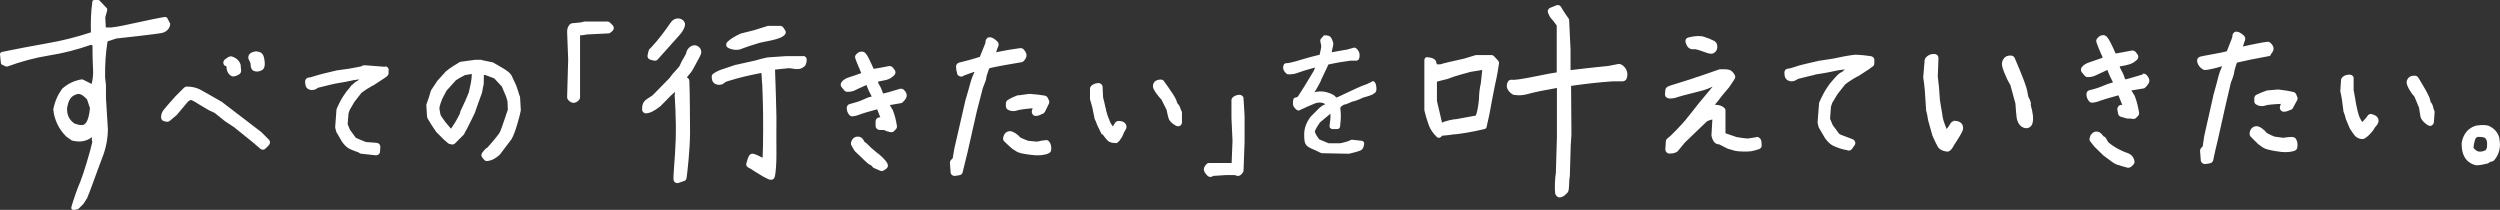 <?xml version="1.0" encoding="UTF-8"?>
<svg xmlns="http://www.w3.org/2000/svg" version="1.1" viewBox="0 0 1429.6 120">
  <rect x="0" y="0" width="1429.6" height="120" fill="#333333" stroke="none"/>
  <defs>
    <style>
      .cls-1 {
        fill: #fff;
      }
    </style>
  </defs>
  <!-- Generator: Adobe Illustrator 28.6.0, SVG Export Plug-In . SVG Version: 1.2.0 Build 709)  -->
  <g>
    <g id="_レイヤー_1" data-name="レイヤー_1">
      <g id="_レイヤー_1-2" data-name="_レイヤー_1">
        <path class="cls-1" d="M153.8,83l-1.9,1.9c-.4.4-1,.7-1.6.7s-1.1-.2-1.5-.6l-4.8-4.1-10.2-8.2-4.7-3.1c0,0-.1,0-.2-.1l-6.1-4.9-3.2-1.5c0,0-.1,0-.2-.1l-5.4-3.2c-1.7-1.1-2.9-1.8-3.7-2.2-.7-.4-1.1-.4-1.2-.4-.2,0-.4,0-.7.3-.6.4-.8.6-.9.6l-6.3,7.5c0,.1-.2.2-.3.3l-3.8,3.2c-.6.5-1.3.6-2,.5l-1.3-.3c-1-.2-1.7-1.2-1.7-2.2,0-1.6.5-3.1,1.6-4.4.8-1,2.9-3.5,6.6-7.6l4.9-4.9c.4-.4,1-.7,1.6-.7,2.9,0,5.5.6,7.6,1.7,1.8,1,6,3.3,12.7,7.2,0,0,.2,0,.2.2l22.1,16.9c0,0,.2.1.2.2l4.1,4.1c.9.9.9,2.3,0,3.2h0ZM129.2,37.7h.2c0,0,.3,2,.3,2,0,0,0,.2,0,.3.5,1.6,1.4,2.8,2.5,3.4.3.2.7.3,1.1.3s.3,0,.4,0c1.3-.2,2.4-.7,3.2-1.3.7-.5,1-1.2,1-2l-.3-3.2c0-.2,0-.4-.1-.5-.5-1.5-1.8-3.4-4.9-4.4-.7-.2-1.4,0-2,.3l-1.9,1.3c-.6.5-1,1.2-1,2,0,.8.5,1.5,1.2,1.9h0ZM143.5,38.2c0,.9.6,2.1,2.1,2.5.4.1.8.2,1.2.2s.7,0,1.1-.1c.8-.2,1.5-.4,2.1-.8.7-.5,1.4-1.4,1.4-3.3,0-.8,0-1.8-.3-3.1-.4-2.6-1.7-3.6-2.8-3.9-1-.3-1.9-.4-2.8-.2-.8.2-1.5.4-2.1.8-1.3.9-1.4,2-1.4,2.6,0,.7.3,1.4,1,2.7.2.3.4,1,.4,2.6h0ZM220.2,38.2l-11.8-.9c-.6,0-1.2.2-1.6.5,0,0-.2.2-.9.3-.9.2-2.8.5-5.8,1.1l-7.1,1c0,0-.1,0-.2,0-2.6.6-5,1.2-7.1,1.7-2.2.5-4.3,1.1-6.1,1.7-2,.7-2.6.7-2.7.7-1.2,0-2.3.8-2.4,2.1,0,1.1,0,2.7.9,3.8.5.6,1.4,1.2,2.9,1.3,1.1,0,2.3-.3,3.5-1.3l7.3-1.8c.1,0,.2,0,.3,0,.4-.2,1.5-.5,4.2-.9,2.3-.4,5.3-.9,8.9-1.7l3-.4-1,.8c-1.1.4-1.8,1.2-2.4,1.7-.2.2-.5.4-.6.5-.5.3-.9.8-1.1,1.2-.2.3-.4.5-.6.8-.9.9-2,2.3-3.3,4.3-1.3,1.9-2.6,4.4-3.9,7.4-.1.2-.2.5-.2.8l-.7,9.5c0,.2,0,.5,0,.7l.5,1.9c0,.2.1.4.2.6l3.1,5.3c0,0,0,.1.1.2,1.4,1.9,2.6,3.1,3.9,3.8,1,.6,2.4,1.1,4,1.7,1.3.4,1.8.7,1.9.8.3.3.8.5,1.2.5l8.2.9c0,0,.2,0,.3,0,.5,0,1-.2,1.4-.5.5-.4.8-1,.8-1.6l.2-2.5c0-.6-.1-1.2-.5-1.7s-1-.7-1.5-.8l-6.3-.5-5.1-2.1-.7-.4-3.3-4.5-1.3-3.2.5-6.2.7-2,2.7-4.6,4-5.1c1.5-1.2,3.6-2.6,6.5-4.2,0,0,.1,0,.2,0l5.8-3.8,2-1.4c.5-.4.9-1,1-1.7v-1.6c.2-.6,0-1.2-.4-1.7-.4-.5-1-.7-1.5-.8h0ZM244.2,66.8l-.4-6.4c0-.3,0-.6.1-.9.9-2.3,1.7-4.8,2.4-7.3,0-.2.2-.5.3-.7l3.5-5.3c0,0,.1-.2.2-.2l4.5-5c0,0,.2-.2.3-.3,2.1-1.7,4.7-3.4,7.6-5.1.2-.2.5-.2.8-.3l8.2-1.1c.1,0,.3,0,.4,0h3.2c.1.1.3.2.4.2l5.8,1.2c.2,0,.4.1.6.2,3.8,2.2,6.3,3.6,7.5,4.5,1.5,1,2.2,1.8,2.7,2.5.2.3.5.9,1.2,2.5.4.9.9,1.8,1,2.1.7,1.3,1.3,3.3,1.9,5.1.2.7.5,1.6.6,2,.2.3.4.7.4,1.2l.4,7c0,.2,0,.3,0,.5-.5,2.9-3.2,12.9-5.2,16.2,0,0,0,.1-.1.2l-6.6,8.7c0,.1-.2.2-.3.3-2.4,2.2-4.7,3.3-7,3.5h-.1c-.7,0-1.3-.3-1.7-.8l-1-1.2c-.7-.8-.7-2,0-2.8,1.1-1.6,2.1-2.5,3-3,1-1,5.2-6,6.7-8.1.7-1,2-5,3-7.9.7-2.1,1.3-4,1.9-5.6l-.2-4.8c-.7-2.6-1-3.2-1-3.2-.3-.6-.7-1.5-1.3-3-.3-.8-.8-1.9-.9-2.2-.3-.4-2.5-2.7-4.4-4.7l-5.1-1.9h-.8c0,0-.1,4.8-.1,4.8,0,.2,0,.4,0,.5-.4,1.5-.6,2.7-.7,3.5-.1.6-.2,1-.3,1.4-.4,1.2-3.8,10.4-4.1,11.5,0,0,0,.2-.1.2-.5,1-1.1,2.2-1.7,3.5-1.1,2.2-2.1,4.3-2.6,5.2-.7,1.2-1.3,2.3-1.6,3-.1.3-.3.5-.5.7l-4.8,4.8c-.7.7-1.8.8-2.7.4-.5,0-1-.2-1.4-.6l-1.7-1.5s0,0-.1,0l-4.8-4.8c0,0-.1-.2-.2-.3-1.6-2.3-3.2-4.7-4.7-7.3-.2-.3-.3-.7-.3-1h0ZM266,42.9c-2.5,1.2-4.2,2.3-5.3,3l-5.4,6-2.4,4.6c-1.6,4-1.7,5.4-1.6,5.7,0,.6.2,1.2.3,1.8,0,.4.2.9.2,1.2.1.9,1.5,2.7,2.1,3.5.3.4.5.7.7,1l3.3,3.9c.8-1.3,1.6-2.5,2.3-3.5.8-1.2,2.4-4.3,2.8-5.2,0-.8.5-1.8,1.6-4.1.9-1.8,2.1-4.4,3.5-8l1.2-5.6c.3-1.6.5-3.2.5-4.9l-3.7.6h0ZM392.6,101.8c.5-3.4,1.9-15.8,2-25.7,0-10-.2-22.4-.2-22.6l-.2-7.2c0-.6-.2-1.1-.6-1.4l-.8-.7c1.7-1.9,2.9-3.5,3.7-5,.8-1.5,1.7-3.2,2.7-5,1.5-2.7,1.9-3.7,1.8-4.5,0-1-.4-2-1.2-2.7-1.5-1.5-3.9-1.6-5.9.4-.9,1-1.4,2-1.5,3,0,.2-.3.8-1.2,2.3-1.1,1.8-1.9,3.3-2.3,4.4-.1.4-.6,1.2-2.1,2.8-1.5,1.5-2.8,3.1-4,4.8l-9.6,9.8c-3.2,2-4.2,2.8-4.6,3.3-1,1-1.5,2.7-1.4,4.9,0,1.1,1,2.1,2.1,2.1,2.2,0,4.9-1.3,8.4-4.1,0,0,.1-.1.2-.2l5.6-5.7c1.1-1,1.9-1.7,2.4-2.3v1.7c-.1.1-.1.2-.1.3,0,.1,1,13.5.6,25.4-.2,6-.6,11.2-.9,15.1-.3,4.9-.5,6.9-.3,8,.1.6.5,1.1,1,1.4.3.2.7.3,1.1.3s.5,0,.7-.1l3.2-1.1c.8-.2,1.3-.9,1.4-1.7h0ZM371.8,34.1l2.2.6c.2,0,.4,0,.5,0,.6,0,1.2-.2,1.6-.7.4-.5,10.4-11.6,12.7-14.2,2.4-2.8,2.8-4.7,2.9-5.4.2-1.5-.7-2.8-2.2-3.5-1.7-.7-4.2-.5-5.9,1.9,0,0-3.9,5.8-8.2,10.9-2.4,2.8-3.3,3.7-3.6,4-.5.3-.8.8-.9,1.3l-.6,2.6c-.2,1.1.4,2.2,1.5,2.5h0ZM459.3,32.1h-9.9l-10.1.7c0,0-.2,0-.3,0-2.5.5-4.8,1.1-7.1,1.8l-11.2,2.5c0,0-.1,0-.2,0l-6.5,2.2c-2.7.8-4.7,1.8-6.2,2.9-.5.4-.8,1-.8,1.6,0,1.6.3,2.7,1.1,3.5.5.5,1.5,1.2,3.1,1.2s2.4-.5,3.3-1.3c0,0,.4-.4,1.7-.8l5.5-1.6c1.4-.4,5.1-1.4,13.7-3.1,0,.8.2,1.7.2,2.7,0,1.3.2,2.8.3,4.1,0,.1.6,13.8.5,24.1v1.5c0,5.7-.1,12.3-.3,16.1-1.5-.8-4.6-2.3-5.7-2.3-1.8,0-2.5,1.4-3.6,5.5-.3,1.1.3,2.1,1.3,2.5.5.2,2.2,1.2,3.6,2.2,3.1,1.9,6.6,4.2,8.8,4.7.2,0,.3,0,.5,0,.9,0,1.8-.6,2-1.6.7-2.4,1-8.3,1-12.9s-.1-16.9,0-21.3c0-3.9-.6-21.8-.8-27.2l7.7-.8c.8,0,1.7.1,2.7.3,1.6.3,2.9.3,4,0,1-.3,1.8-.8,2.5-1.4,1-1,1.2-2.7,1.2-3.8,0-.6-.2-1.1-.6-1.5s-.9-.6-1.5-.6h0ZM416.6,27.5c1.4.6,2.9,1,4.3,1s2.5-.2,3.7-.8c2-.8,5.4-1.9,10.1-3.3l6.8-1.4c4-.9,6.3-1.9,7.4-3.3.6-.7.6-1.8,0-2.5l-1-1.5c-.4-.5-1-.9-1.7-.9h-6.5c-.2,0-.4,0-.6,0-2.4.7-5.1,1.6-8,2.5l-7.2,1.8c-.1,0-.2,0-.4.1-3.4,1.6-5.9,3.1-7.6,4.8-.5.5-.7,1.2-.6,1.9s.6,1.3,1.2,1.5h0ZM325,57.3c1,1,2,1.5,3,1.5s2-.5,3-1.5c.4-.4.7-1,.7-1.6V20.2c1.5,0,2.9-.3,4-.5l12.2-.6c.6,0,1.1-.3,1.5-.7l.9-.8c.9-.9.9-2.3,0-3.2l-1.4-1.4c-.4-.4-1-.7-1.6-.7h-12.5c-.2,0-.4,0-.5,0l-2.1.5-5,.5c-.5,0-1,.3-1.4.7-1,1-1.5,2.4-1.5,4.2l.6,15.8-.6,21.5c0,.6.2,1.2.7,1.7h0ZM484.8,52.5c1.6,0,3-.3,4.2-.9.7-.4,2.9-1.4,6.5-3,.2.7.7,1.7,1.3,3.3l1.7,3.3c-.1,0-.3,0-.4.1-1.2.2-2.8.8-4.8,1.8-1.7.8-4.2,1.6-7.4,2.4-1,.2-1.7,1.2-1.7,2.2,0,1.7.6,3.1,1.6,4.2.5.5,1.2.7,1.9.6,1.7-.2,3.3-.7,4.7-1.3.7-.3,3-1,9.2-2.7.5,1.3,1.1,2.8,1.8,4.6h-.4c-1.2,0-2.3,1-2.3,2.3v2.6c0,1.2,1,2.3,2.3,2.3,2,0,2.8.1,3,.2.7.5,1.8.8,3.3,1.1.1,0,.2,0,.4,0,.6,0,1.2-.2,1.6-.7l1-1c.5-.5.7-1.2.6-1.9-.5-3.1-1.2-6.2-2.4-9.1,0-.1,0-.2-.2-.3l-1.5-2.6c.2,0,.4,0,.6,0l5.7-1c.5,0,.9-.3,1.2-.6,1.6-1.6,2.2-2.7,2.2-3.8s-.5-2.1-1.6-3.2c-.6-.6-1.5-.8-2.3-.6l-6.4,1.9c-1.2.3-2.3.6-3.2.8-.7-2-1.3-3.5-2-4.6-.7-1.2-.9-1.8-1-2.2.2,0,.5,0,.8-.2,1.3-.2,2.7-.5,4-.8,1.7-.4,3.2-1.3,4.6-2.7.8-.8.9-2.1.2-3l-1-1.3c-.5-.7-1.4-1-2.3-.9-3.4.7-6.3,1.2-8.7,1.6-1-2.3-1.9-4.2-2.7-5.8-1.3-2.7-2.4-4.1-4.1-4.1s-2.5.9-3.2,1.6c-.6.6-.8,1.5-.5,2.3.7,2,1.5,4,2.5,6.2.4.9.7,1.6.9,2.2-3,1.1-5.3,1.9-6.7,2.3-2.2.7-3.7,1.6-4.6,2.9-.6.8-.6,2,0,2.8l1.6,1.9c.4.5,1.1.8,1.7.8h0ZM501.9,87.7c-3.5-2.9-4.8-4.1-5.2-4.6-.9-1-1.6-1.6-2.3-1.9,0,0-.1-.2-.2-.4-.7-1.4-1.5-2.2-2.5-2.5-1-.3-2-.2-2.9.2-1,.5-1.7,1.4-2.1,2.8-.2.6-.1,1.3.2,1.9l1.7,2.9c.1.2.2.3.4.5l4.3,4.1c2.8,2.8,4,3.6,4.8,3.8,0,0,.2.1.7.8.2.3.6.6,1,.8l3.5,1.5c.3.1.6.2.9.2.5,0,.9-.1,1.3-.4l1.3-.9c.8-.6,1.2-1.6.8-2.6-.3-1-1.3-2.6-5.5-6.2h0ZM550.5,98.4c.7-3,1.7-6.8,2.8-11.4l5.2-23,3.5-13.6c1.6-3.9,2-5.2,2-5.9,0-.5.3-1.5,1-3.5.3-1,.6-1.7.8-2,2.7-.7,12.5-2.5,18.2-3.4.5,0,.9-.3,1.3-.6.7-.7,1.7-1.9,1.7-3.4s-1-2.6-1.7-3.4c-.5-.5-1.1-.7-1.8-.7-2.1.2-9.3,1.4-13.9,2.4.3-1.1.8-2.3,1.3-3.6.3-.8.2-1.8-.5-2.5-1.7-1.7-3.1-2.5-4.5-2.5h0c-.6,0-1.2.2-1.6.7-.4.4-.7,1-.7,1.6s0,.8-.5,2c-.4,1.1-1.4,3.4-2.8,6.9-2.9,1-8.4,2.5-11.8,3.3-1,.2-1.8,1.2-1.8,2.2s.2,2.5.6,3.7c0,.1,0,.2,0,.3.2,1.1,1.4,1.9,2.5,1.8.5,0,.9-.2,1.2-.5,1.2-.5,4.6-1.7,5.8-2.1.2,0,.3,0,.5-.1-1,2-1.7,3.8-2.1,5.3-.6,2.2-2.6,9.3-3.3,11.5,0,0,0,.1,0,.2l-6.2,27-.9,5.4-.9.9c-.5.5-.7,1.1-.7,1.8l.4,5.3c0,.6.3,1.2.8,1.6.4.3.9.5,1.4.5s.2,0,.3,0l2.5-.4c.9-.1,1.7-.8,1.9-1.7h0ZM582.1,54.4c-2,.8-3.9,1.6-5.7,2.7-.7.4-1.2,1.2-1.2,2v1.6c0,.8.4,1.6,1.1,2,1.8,1,3.8,1.1,5.9.3.6-.2,3.5-.7,8.3-1.1-.6,1.7-.7,2.5,0,3.5.4.6,1.1.9,1.8.9h.1c1.4,0,2.7-.7,3.9-1.3h.2c.5-.3.8-.7,1.1-1.2l2.2-4.5c.3-.6.3-1.3,0-2l-.7-1.4c-.3-.6-.9-1.1-1.6-1.2-2.2-.4-5-.8-8.5-1-.2,0-.3,0-.5,0l-6,.8c-.2,0-.3,0-.5.1h0ZM598.2,80.2c-1.5,0-3.3.3-5.2.8l-5.1-.5c-3.8-1.4-4.5-2-4.6-2-.7-.9-1.6-1.6-2.6-2.3-1.2-.7-2-1.1-2.8-1.2-1,0-2,.2-2.8.9-.8.7-1.3,1.8-1.5,3.2,0,.7.2,1.4.7,1.8,1,1,2,1.9,3,2.8.3.2.5.4.7.6.4.4.9.9,1.8,1.4.3.2.5.3.7.4.5.4,1,.7,2,1.1,2,.8,6.4,1.3,9.7,1.6.5,0,1,0,1.4,0,3.7,0,6-1,6.2-1.2.7-.3,1.2-1,1.3-1.8.2-2.1-.2-3.8-1.2-4.9-.5-.6-1.1-.9-1.8-.8h0ZM1298.4,31.2c.7-.8,1.7-1.9,1.7-3.4,0-1.5-1-2.6-1.8-3.3-.5-.5-1.1-.7-1.8-.6-2.1.2-9.3,1.6-13.9,2.7.3-1.1.7-2.3,1.2-3.6.3-.8.1-1.8-.5-2.5-1.7-1.6-3.1-2.4-4.5-2.4-1.2,0-2.2,1.1-2.2,2.3,0,.2,0,.8-.5,2-.4,1.1-1.3,3.4-2.7,6.9-2.1.6-6.4,1.4-9.7,2-2.4.4-4.4.8-5.6,1.1-1,.3-1.7,1.2-1.7,2.2,0,2.1,1.7,4.2,3.3,5.1.3.2.7.3,1.1.3,2.2.1,8.2-1.6,9.4-2,.2,0,.3,0,.5-.1-.9,2-1.6,3.8-2,5.4-.5,2.2-2.5,9.4-3.1,11.5,0,0,0,.1,0,.2l-5.2,23.1s0,0,0,.2l-.8,5.4-.9.9c-.4.5-.7,1.1-.6,1.8l.4,5.3c0,.6.4,1.2.9,1.6.4.3.9.5,1.4.5s.2,0,.4,0l2.5-.4c.9-.2,1.7-.8,1.9-1.8.6-3.1,1.5-6.9,2.6-11.4l4.3-19.2,3.2-13.7c1.6-3.9,1.8-5.3,1.9-6,0-.5.3-1.5.9-3.5.3-1.1.6-1.7.7-2,2.7-.7,12.4-2.7,18.2-3.7.5,0,.9-.3,1.2-.7h0ZM1313,53.9c-.3-.7-.8-1.1-1.5-1.3-2.1-.5-5-1-8.5-1.4-.2,0-.3,0-.4,0l-6,.5c-.2,0-.3,0-.5.1-2,.7-4,1.5-5.8,2.4-.7.4-1.2,1.1-1.2,1.9v1.6c-.1.8.3,1.6,1,2,1.7,1.1,3.8,1.3,5.8.5.6-.2,3.6-.6,8.4-.8-.7,1.7-.8,2.5-.2,3.5.4.6,1.2,1,1.9,1h0c1.4,0,2.7-.6,3.9-1.1h.2c.5-.3.9-.6,1.1-1.1l2.4-4.4c.3-.6.4-1.3,0-2l-.6-1.5h0ZM1310.9,78.3c-1.5,0-3.3.2-5.3.5l-5-.7c-3.7-1.5-4.4-2.2-4.5-2.2-.7-.9-1.5-1.7-2.5-2.4-1.1-.8-2-1.2-2.8-1.3-1-.1-2,.1-2.8.8-.9.7-1.4,1.7-1.6,3.2,0,.7.1,1.4.6,1.9,1,1,1.9,2,2.9,2.9.3.3.5.5.7.7.4.4.8.9,1.8,1.5.3.2.5.3.7.5.5.4.9.7,2,1.2,1.9.9,6.4,1.6,9.6,2,.8,0,1.6.1,2.3.1,3.2,0,5.2-.8,5.4-.9.7-.3,1.2-1,1.3-1.8.3-2.1,0-3.8-.9-5-.4-.6-1.1-.9-1.8-.9h0ZM630.4,76.7c1.4,1.8,2.3,3,2.9,3.6,1,1,2.5,1.5,4.6,1.5s.7,0,1-.3c1.1-.6,1.5-1.3,1.9-2,.1-.2.3-.4.5-.7.5-.7.7-1.3,1-2,.3-.7.5-1.4,1.1-2.2,1.2-1.6.7-3,.4-3.5-.9-1.8-3.3-2-4.3-1.9-.8,0-1.6.5-2,1.2-.4.8-.8,1.4-1.1,1.9-.4-.5-.7-1.1-1.1-1.6-.5-.8-.8-1.5-.9-2-.1-.4-.2-.7-.4-.9-.4-.8-1.3-3.8-1.5-4.7v-.4c-.2-.5-.3-1.1-.5-1.9-.2-1.1-.6-2.7-1.2-5l-.3-6.1c0-1.2-1.1-2.2-2.3-2.2-2.1,0-3.4.9-4.2,1.6-.4.4-.7,1-.7,1.6v5.7c0,.2,0,.5.1.7.4,1.2.8,2.6,1.2,4.2l1.3,6.4c0,.2,0,.4.2.6.4.8.8,1.7,1.2,2.9,0,0,0,.2.1.3l2.5,5.1c0,.1.1.2.2.3h0ZM672.5,71.9c.3.2.7.3,1.1.3s.8,0,1.2-.3c.7-.4,1.1-1.2,1.1-1.9v-5.4c0-.3,0-.7-.2-1-.4-.8-.7-1.4-.8-1.9-.3-1-.8-1.8-1.5-2.5,0,0-.2-.2-.4-.9-.3-1.1-1-2.6-2.4-4.7-1.2-1.8-2.9-4.3-5-7.2-.4-.6-1.1-.9-1.8-.9-1.5,0-2.6.4-3.4,1.1-.8.8-1.1,1.7-1.1,2.7s.5,2,1.7,3.8c.9,1.3,2,2.6,3.2,3.9l2.9,5.8c.4,2.1.8,3.6,1.1,4.7.5,1.7,1.9,3.1,4.4,4.5h0ZM706,100.1l1.3.4c.8.3,1.7,0,2.3-.6l.8-.8c.4-.4.6-.9.7-1.5l.6-16.5v-14.9l-.6-9.9c0-1.2-1.1-2.1-2.3-2.1s-2.9.5-3.9,1.5c-.4.4-.7,1-.7,1.6v10.3l.6,12.9-.5,12.7h-12.8c-.6,0-1.2.2-1.6.7-1,1-1.5,2-1.5,3s.8,2.3,2.1,3.6c.4.4,1,.7,1.6.7h0c.6,0,1.2-.2,1.6-.6l7.6-.5h4.7,0ZM785.9,46.6c-.6-.3-1.3-.2-1.8.3-.2.2-.9.4-1.4.7-.3.1-.6.2-.8.4-.3.1-.6.2-1.1.4-.6.2-1.4.5-2.4.9-1.8.7-4.6,2.1-8.5,3.9-3.8,1.9-5.2,2.4-5.7,2.6,0,0-.2-.2-.5-.5-.8-1-2.3-1.7-4.5-2.4-2.2-.7-4.3-.8-6.4-.4-.5,0-.9.2-1.3.3.5-.6.9-1.1,1.2-1.7.8-1.5,1.3-2.3,2-3.6.4-.7.6-1.3.8-1.8,0-.3.2-.5.3-.7,0-.2.3-.6.6-1.2.4-.9,1-2.2,1.3-2.8.3-.6,1.3-2.6,1.9-4.1,4.4-1,8.7-1.7,12.6-2.2h3.5c.7-.1,1.3-.6,1.5-1.2.7-2.3.1-4.4-1.7-5.9-.4-.3-1-.5-1.5-.3l-3.5,1c-3.2.5-6.2,1.1-9,1.6.1-.5.2-1,.3-1.4,0-.5.2-1,.3-1.4.3-1.1.5-2.2.1-3.3-.4-1.2-.8-1.9-1.2-2.5-.6-.7-1.6-1.1-3.1-1.1s-.9.2-1.2.5l-1.3,1.4c-.3.3-.5.8-.4,1.3,0,.6.2,1.1.3,1.6.2.8.3,1.3.2,1.9,0,.5-.5,2.7-.9,4.4-3.3.8-6.2,1.5-8.7,2.3-8,2.5-9.7,2.5-10.1,2.5-.7,0-1.4.3-1.7.9-.4.9-1,3.1,1.7,5.2.2.2.5.3.8.3.4,0,.7,0,1.1,0,1.2,0,2.5-.2,3.9-.7,2.7-1,6.2-2.1,10.4-3.2-.3.9-.6,1.7-.8,2-1.5,2.6-3.4,5.6-5.5,9.1l-3.5,5.5c-.6.5-.9.5-1.1.5-.8,0-1.5.6-1.6,1.4-.2,1.5-.2,2.5,0,3.2.3.8.9,1.6,2,2.5.5.4,1.1.5,1.7.2l1.1-.5c2.4-1.1,4.2-2,7.5-3.3,2.7-1.1,4.8-.3,5.3-.1l.8.6c0,0-.1,0-.2,0-1,.3-1.9.9-3,1.8l-5,5s0,0-.1.1c-1.3,1.6-2.2,3.3-2.9,5.1-.7,1.8-1,3.9-.9,6.2,0,2.6.4,4.2,1.2,5.1.7.8,1.8,1.5,3.5,2.2,1.4.6,3,1.3,4.7,2.2.2.1.5.2.7.2l15.2.3h0c.1,0,.2,0,.4,0,6.3-1.5,6.8-2,7.2-2.3.7-.6,1.2-1.7,1.4-3.3,0-.4,0-.9-.3-1.2-.3-.3-.7-.6-1.1-.6l-5.4-.6c-.4,0-.8,0-1.2.3-.4.3-2.9,1.2-5.7,1.7h-6.7l-5.3-2.2c-2.6-3.4-2.5-4.5-2.5-4.5,0-.4.5-1.7,2.9-5.2l6-5c0,0,0,.2,0,.2,0,.1,0,.4,0,.6,0,.4,0,.9,0,1.4,0,.1,0,.9-.5,4.7,0,.5,0,.9.4,1.3s.7.6,1.2.6h2.8c.8,0,1.5-.6,1.6-1.4.2-1.6.6-5.7.4-7.8-.3-2.5-.2-3.1-.2-3.2,0,0,0-.1.2-.3.3-.3.8-.6,1.5-1.1.3-.2.6-.2,1-.3.3,0,.7-.2,1-.3.4-.2,1-.4,1.7-.7.5-.2,1.3-.6,1.6-.7.6,0,1.6-.3,3.8-1.2l1.1-.5c1.1-.5,1.5-.7,2.5-.9,1.4-.4,3-.9,3.8-1.3.6-.3,1-.6,1.2-.8,0,0,0,0,.1-.1,1.1-.5,1.1-1.9,1.1-2.4,0-1.1-.2-3.7-1.6-4.3h0ZM856.8,34.9c.3.3.5.8.4,1.3-.8,5.9-1.8,10.1-2.4,12.9-.2.8-.3,1.4-.4,2-.6,2.8-.8,4.2-1.3,6.7l-1.4,7.6-1.6,7.2c-.1.6-.6,1.1-1.2,1.2-8.2,2-14.3,2.7-16.6,3h-.6c-1.5.3-5.6.7-7,.8l-.8.8c-.3.3-.7.4-1.1.4s-.8-.1-1.1-.4c-2.2-2.1-3.9-4.5-4.8-7.2-.9-2.5-1.7-5.2-2.4-8.1,0-.1,0-.2,0-.4v-28.4c0-.4.2-.9.5-1.2s.8-.5,1.2-.4c2.2.2,3.6.7,4.4,1.5.5.5.7,1.2.8,1.8,0,.2.2.6.3.8.7.1,2.2,0,2.7-.2.4-.2.8-.3,1.3-.4.6-.1,1.4-.3,2.8-.7l8.8-2,6.6-2c.2,0,.3,0,.5,0h8.8c.4.1.8.3,1.1.6l2.6,2.8h0ZM821.7,46.7v11c1.1,4.7,2.1,8.9,2.9,12.4,1.8-.9,6.7-2,8.3-2l11-2c1.5-3.6,1.9-9.9,1.9-11s.3-4.7,1-7.5l.8-7.6-6.7,1.1c-2.5.7-9.6,2.6-11.4,3.4-1.3.6-3,1-4.8,1.4-.9.2-1.9.5-3,.8h0ZM1005.8,78.5c-.6-.2-1.1-.3-1.7,0-.9.1-3.5.5-4.6.7-.7,0-3.8-.3-6.4-.8-2.5-.8-4.6-1.6-6.4-2.2v-12.8c0-.6-.1-1.1-.5-1.5-1.1-1.2-2.8-1.9-5.3-2-.1,0-.2,0-.3,0,1.1-1.2,2.4-2.8,3.9-4.9l4.1-4.9c0,0,.1-.1.2-.2l3.1-4.7c.5-.8.5-1.7,0-2.5-.8-1.3-1.6-2.1-2.4-2.5s-2-.7-5.7-.6c-.2,0-.4,0-.7.1l-12.1,4.2c0,0-.2,0-.2,0-1.1.5-5.1,1.7-8.5,2.8-6.4,1.9-8.2,2.5-9,3.1-.6.4-.9,1-1,1.7l-.2,2.4c0,.6.2,1.2.6,1.6.4.4,1,.7,1.6.8,2,.1,3.7-.2,5.1-.8.7-.3,5-1.4,8.2-2.2,4.2-1.1,6.8-1.7,7.7-2.1,2.4-.8,3.5-1.4,4.1-1.8-.5.6-.9,1.2-1.4,1.8-5,5.9-8.6,10.3-10.6,13l-3.7,4.6c-2.9,3.4-8.6,9.3-10.1,10.3-.6.4-1,1-1,1.8l-.3,4.5c0,1.2.9,2.3,2.1,2.4.2,0,.5,0,.7,0,1.9,0,3.4-.5,4.4-1.4,0,0,.2-.2.2-.3l3.7-4.5,12.8-12.3c1-.4,2-.8,3-1l-.5,8.7c0,.2,0,.5,0,.7.5,1.9,1,2.9,1.6,3.6.7.8,1.6,1.2,2.9,1.3l4.7,2.4c.1,0,.2,0,.3.1,1.6.5,2.4.7,3.5,1l.7.2c1.8.4,6.9.5,8.9.2,1.9-.3,4.4-1.2,4.6-1.2.9-.3,1.6-1.2,1.5-2.2,0-2.4-.3-3.9-1.8-4.5h0ZM980.5,23.5c-2-1-4-1.8-5.9-2.4-2.3-.8-5.2-.6-9.1.3-.6.2-1.1.5-1.4,1s-.4,1.1-.2,1.7c.3,1.1.8,2.7,2.1,3.5.9.6,2,.7,3,.5,0,0,.3,0,1.2.2.9.2,2.2.6,4,1.3,2.1.8,3.3,1.1,4.1,1.1s.6,0,.8,0c1-.3,1.9-.9,2.4-1.8.6-1,.7-2.2.3-3.7-.2-.6-.6-1.2-1.2-1.5h0ZM1070.5,32.2c-1.4-.2-8.3-1.2-10.8-.8-1,.1-1.8.3-2.6.4-1,.2-1.8.3-2.4.4-.9.2-3.1.6-6.3,1.3l-7.8,1.2c0,0-.2,0-.2,0-2.8.7-5.4,1.3-7.8,1.8-2.4.5-4.7,1.2-6.7,1.9-2.3.8-3,.8-3,.8-.6,0-1.2.2-1.7.5-.5.4-.7,1-.8,1.5,0,1.2,0,2.8.9,3.9.5.6,1.4,1.3,3.1,1.4,1.2,0,2.4-.4,3.8-1.4l8.1-2c0,0,.2,0,.3,0,.4-.2,1.6-.6,4.7-1,2.5-.4,5.8-1,9.8-1.9l3.9-.5-1.6,1.4c-1.5.6-2.6,1.7-3.2,2.4-.1.1-.2.2-.3.3-.4.4-.6.7-.9,1-.2.3-.4.5-.8.9-1,1-2.2,2.5-3.6,4.7-1.4,2.1-2.8,4.8-4.2,8-.1.2-.2.5-.2.8l-.8,10.4c0,.2,0,.5,0,.7l.5,2.1c0,.2.1.4.2.6l3.4,5.8c0,0,0,.1.1.2,1.5,2,2.8,3.3,4.2,4.1,1.1.6,2.6,1.2,4.4,1.8,1.1.4,2.2.6,3.2.8.4,0,.7.1.9.2.3.2.7.2,1,.2h0c.7,0,1.3-.4,1.7-.9l1.5-2.1c.4-.6.6-1.3.3-2-.2-.7-.7-1.2-1.4-1.5l-6.9-2.6-.8-.5-3.7-5-1.5-3.6.5-6.8.7-2.2,3-5,4.4-5.6c1.6-1.3,4-2.9,7.1-4.6,0,0,.1,0,.2,0l6.3-4.1,2.2-1.6c.6-.4.9-1,.9-1.7v-1.7c.2-1.2-.6-2.2-1.8-2.4h0ZM1117.3,69.3c-.8,0-1.4.5-1.8,1.1-.8,1.3-1.6,2.5-2.3,3.4-.4-1-.9-2.1-1.3-3.3-.8-2.1-1-3.7-1.2-4.7v-.4c-.3-1.3-1.2-7.1-1.4-8.4-.1-.8-.2-2.6-.3-4.1v-.4c-.1-1.8-.4-4.7-.9-8.7l.4-10.6c0-1.2-.8-2.2-2.1-2.3-2-.2-3.8.5-5.2,2.1-.3.4-.5.8-.6,1.3l-.8,9.6c0,.2,0,.4,0,.5.3,2.1.7,4.6.9,7.4l.7,10.8c0,.2,0,.3,0,.4.4,1.4.8,3.2,1.1,5.3,0,0,0,.2,0,.2l2.5,8.9c0,.1,0,.2.1.3,1.4,3.1,2.4,5.2,3,6.2,1,1.6,2.8,2.5,5.3,2.8,0,0,.1,0,.2,0,.5,0,1-.2,1.4-.5,1.1-.9,1.5-1.6,2-2.5.2-.3.4-.7.7-1.2l.8-1.2c1.2-1.9,2.8-4.4,3.5-5.9,1-2.1.5-3.5,0-4.4-1.4-2.1-4.5-2-5.1-1.9h0ZM1161.4,59.4c-.2-1.4-.7-2.6-1.3-3.6-.2-.3-.4-.9-.6-2.4-.2-1.7-.9-4.1-2.2-7.5-1.2-3.2-2.9-7.4-5.2-12.7-.3-.8-1-1.3-1.9-1.4-2.2-.2-3.5.6-4.1,1.4-.8.9-1.2,1.9-1.3,3.1,0,.8,0,2,1.4,5.4.9,2.3,2,4.6,3.4,6.9l2.9,10.6c.2,3.5.5,6.2.7,8.1.2,1.8,1.3,4.2,3.1,5.3.7.4,1.5.7,2.3.7s.9,0,1.3-.2c3.6-1.2,2.8-6.8,2.1-10.1-.4-1.4-.7-2.6-.8-3.6h0ZM1225.5,42.5l-6.7,2c-1.3.4-2.5.7-3.5.9-.7-2.1-1.4-3.8-2.1-4.9-.8-1.4-1-2.1-1.1-2.5.2,0,.5-.1,1-.2,1.4-.2,2.8-.5,4.2-.9,1.7-.4,3.3-1.4,4.8-2.8.8-.8.9-2.1.2-3l-1-1.3c-.5-.7-1.4-1-2.3-.9-3.6.7-6.7,1.3-9.2,1.7-1.1-2.5-2-4.5-2.9-6.2-1.4-2.8-2.5-4.3-4.2-4.3s-2.6,1-3.3,1.7c-.6.6-.8,1.5-.6,2.3.7,2.1,1.6,4.3,2.6,6.5.5,1,.8,1.8,1,2.4-3.3,1.2-5.7,2-7.2,2.5-2.3.7-3.9,1.7-4.8,3-.6.8-.6,2,0,2.8l1.7,2c.4.5,1.1.8,1.7.8,1.7,0,3.2-.3,4.4-.9.8-.4,3.1-1.5,6.9-3.2.2.7.7,1.8,1.4,3.5l1.8,3.6c-.2,0-.4.1-.6.2-1.3.3-3,.9-5.1,1.8-1.8.8-4.4,1.7-7.8,2.5-1,.2-1.7,1.2-1.7,2.2,0,1.7.6,3.2,1.7,4.3.5.5,1.2.7,1.9.6,1.8-.2,3.4-.7,4.9-1.3.8-.3,3.2-1.1,9.8-2.9.6,1.6,1.3,3.4,2.2,5.5h-.9c-.6.2-1.2.5-1.5,1s-.5,1.1-.4,1.7l.4,2.3c.2.9.8,1.6,1.7,1.8.9.2,1.5.4,2,.6.6.2,1.1.3,1.6.4.3,0,.7,0,1.1,0,.6,0,1.2,0,2,.2.1,0,.2,0,.4,0,.6,0,1.2-.2,1.6-.7l1-1c.5-.5.7-1.2.6-1.9-.5-3.3-1.3-6.5-2.5-9.6,0-.1,0-.2-.2-.3l-1.7-2.8c.2,0,.5,0,.8-.1l6-1c.5,0,.9-.3,1.2-.6,1.7-1.7,2.3-2.8,2.3-3.9s-.9-2.6-1.7-3.3c-.6-.6-1.5-.8-2.3-.6h0ZM1220.3,91c-.6-1.4-1.5-2.9-4.8-3.9-1.5-.5-6.6-2.8-9.9-5.8-.2-.2-.5-.8-.7-1.2-.5-.9-1-1.9-2.1-2.2,0,0-.2-.2-.3-.4-.9-1.3-1.9-2-2.9-2.2-1-.2-2.1,0-2.9.7-.9.6-1.5,1.7-1.8,3.2-.1.6,0,1.3.5,1.8l2.2,2.8c0,0,.1.2.2.2l4.7,4.6c0,0,.1.1.2.2.8.6,1.3,1,1.7,1.3,1,.7,1.7,1.3,3.7,2.7,1.9,1.3,3,1.6,3.9,1.7.2.1.4.2.7.3l3.9,1.1c.2,0,.4,0,.6,0,.6,0,1.1-.2,1.5-.6l1.2-1.1c.7-.7.9-1.8.5-2.7v-.3c-.1,0-.1,0-.1,0ZM1356.2,65.2c-.9-.2-1.8.2-2.3,1-.7,1.1-2,2.5-3.1,3.6-.4-.7-.8-1.4-1.2-2.1-.5-.9-.7-1.7-.9-2.3,0-.3-.2-.6-.2-.8-.2-.5-.6-2.2-.8-3.3-.2-.8-.3-1.5-.4-1.8-.1-.4-.3-1.6-.4-2.4v-.2c-.2-1.2-.5-2.9-1-5.4v-6.5c.2-1.2-.8-2.2-2-2.3-1.7-.1-3.2.3-4.4,1.4-.4.4-.7.9-.8,1.6l-.4,6c0,.2,0,.5,0,.7.3,1.3.7,2.8.9,4.5l.9,6.8c0,.2,0,.4.2.6.3.8.7,1.9,1,3.1,0,0,0,.2,0,.3l2.3,5.5c0,.1.1.2.2.4,1.3,2,2.2,3.3,2.8,4,.8,1,2.6,1.9,4.1,1.9s.4,0,.6,0c1.9-.3,5.2-4.1,5.7-4.9.2-.3.4-.6.5-.8.3-.6.6-1,1.7-2.3,1.2-1.5,1-2.8.8-3.5-.7-2-3.1-2.6-3.8-2.7h0ZM1391.4,61.1c-.3-1-.7-1.9-1.4-2.7,0,0-.2-.3-.3-1-.2-1.2-.9-2.8-2.1-5-1.1-2-2.7-4.7-4.7-8-.4-.6-1-1-1.8-1.1-1.5-.1-2.7.2-3.5.9-.8.7-1.3,1.6-1.4,2.7,0,1,.3,2.1,1.4,4.1.8,1.4,1.8,2.9,3.1,4.3l2.6,6.3c.3,2.2.6,3.8.8,5,.4,1.8,1.8,3.4,4.2,5,.4.2.8.4,1.2.4s.7,0,1-.2c.7-.4,1.2-1.1,1.3-1.9l.4-5.7c0-.3,0-.7-.2-1-.3-.8-.6-1.5-.7-2.1h0ZM1429.2,79.2c1,4.8,0,9-2.9,12.4-.3.4-.8.7-1.4.8-.7,0-1.2.3-1.5.6-.3.2-.6.4-.9.5-2.7.7-4.7,1-6.1,1s-.4,0-.6,0c-3.8-.9-8.3-3.9-8.1-12.5,0-.1,0-.2,0-.4.9-5.1,3.8-8.5,8.3-9.8,0,0,.2,0,.3,0,2.6-.4,4.7-.4,6.3,0,0,0,.1,0,.2,0,3.4,1.4,5.7,3.9,6.5,7.4h0ZM1416.6,86.4c1.2.6,2.8.4,4.8-.5.2-.2.4-.7.7-1.4.4-3.1,0-5-1.4-5.8-.6-.2-1.4-.4-2.3-.4s-.2,0-.3,0c-1.5-.2-2.3.2-2.8,1.7-.5,1.6-.8,3.1-.8,4.7.7.8,1.5,1.4,2.2,1.8h0ZM927.2,37c-.5-.4-1.2-.5-1.8-.4l-5.6,1.1c-8,.8-15.3,1.6-21.7,2.4v-1.8s0-10,0-10l-.8-16.6c0-.4-.1-.8-.3-1.1-.6-.9-1.2-1.7-1.6-2.3-.4-.6-.7-1.1-1-1.5-.5-.7-.8-1.2-1.4-2.3l-.4-.6c-.5-.9-1.6-1.2-2.5-.9l-3.7,1.5c-1,.4-1.6,1.6-1.2,2.7.8,2.1,1.4,3,2.1,3.7l.2.2c.6.7,1.5,1.8,2.7,3.5v26.8c-3.3.5-6.5,1.1-9.3,1.7-12.5,2.6-15.6,2.7-16.3,2.5-.9-.1-1.9.3-2.3,1.1-.6,1-2,4.3,2.7,7.3.3.2.6.3,1,.3.8,0,1.5.2,2.3.2,1.7,0,3.4-.2,5.2-.7,4.3-1.2,10-2.3,16.8-3.5v28.3c0,0-.6,20.3-.6,20.3-.5,2.8-.8,9.2-.4,11.6.3,1.6,1.5,2.1,1.9,2.3.2,0,.5.1.7.1,1.3,0,2.8-.9,4.5-2.8.2-.2.3-.5.4-.7.4-1.1.4-2.6.5-4.4,0-1.4.1-3,.4-4.4,0,0,0-.2,0-.3l.5-17.2.4-6.2-.2-27.8c8.4-1.2,16.4-2.1,23.9-2.6h5.6c0,0,0,0,0,0,1,0,1.8-.6,2.2-1.4,1.2-3.1.2-6.1-2.7-8.1h0ZM61.5,23.7c-1.1,6.6-1.5,13.5-1.4,20.6l.5,4.5v1.6s0,2.6,0,2.6v3.1c0,0,1.1,18,1.1,18-.1,5.7-1.2,11-3.2,16-.8,2-2,5.3-3.3,8.9-1.9,5.1-3.9,10.9-5.2,13.8,0,0,0,.1,0,.2l-2.3,3.6c0,0-.1.2-.2.2l-2.4,2.4c-.2.2-.4.3-.6.4l-2.1.5c0,0-.2,0-.3,0-.4,0-.7-.1-1-.4-.3-.3-.4-.8-.3-1.3,1.5-5.1,3.2-10,5.2-14.7,1.8-4.4,5.6-17.1,6.8-22.5l-.3-1.2c0-.2,0-.4,0-.6l.2-.9h-.2c-3.1,2.3-6.8,3-11.2,1.9-.2,0-.3-.1-.4-.2l-3-2.1c0,0-.1,0-.2-.2-4.2-4.3-6.6-9.4-7.2-15.1,0-.1,0-.2,0-.4.8-4.2,2.5-8.1,5-11.6,0,0,.1-.1.2-.2,3.2-2.8,6.8-4.5,10.9-5.2.3,0,.6,0,.8.1l5,2.5c.7-2.7,1-5.6.8-8.6-.2-3.9-.3-7.9-.3-11.7v-1.7c0,0-.8-.4-.8-.4-7.7,2.7-15.7,4.8-23.9,6.1-8.2,1.3-16.2,3.5-23.9,6.3-.3.1-.7.1-1,0l-2.1-1c-.4-.2-.7-.6-.7-1.1L0,31.1c0-.7.4-1.2,1.1-1.4,8.8-1.8,17.6-3.5,26.2-5,8.2-1.4,16.5-3.5,24.7-6.2-.2-5.8,0-11.7.8-17.4,0-.7.6-1.2,1.3-1.1h2.1c.4,0,.7.2.9.5l3.9,4.1c.3.3.4.8.3,1.3l-1.1,4,.3,5.8h3.2c3.4-.3,9.6-1.7,15.6-3,6-1.3,11.6-2.5,15-3,.6,0,1.1.2,1.4.7l1.5,2.9c.1.2.2.5.1.7-.1,1.3-1.2,4-4.5,4.8-3.1.7-24.1,3-26.2,3.2l-5.2,1.7h0ZM51.5,62l-1.7-5.1c-1-1.2-3.5-3.7-5.6-3.1-2.9.8-4.4,2.4-5.3,5.6-.8,2.7-.5,3.6-.5,3.6,0,.2,0,.2,0,.4.2,3,1.5,5.3,4.1,7.2,1.1.4,2.8.9,3.5.9h.6c.9,0,1.5,0,2.5-1.2,1.4-1.8,2-5,2.3-8.2h0Z"/>
      </g>
    </g>
  </g>
</svg>